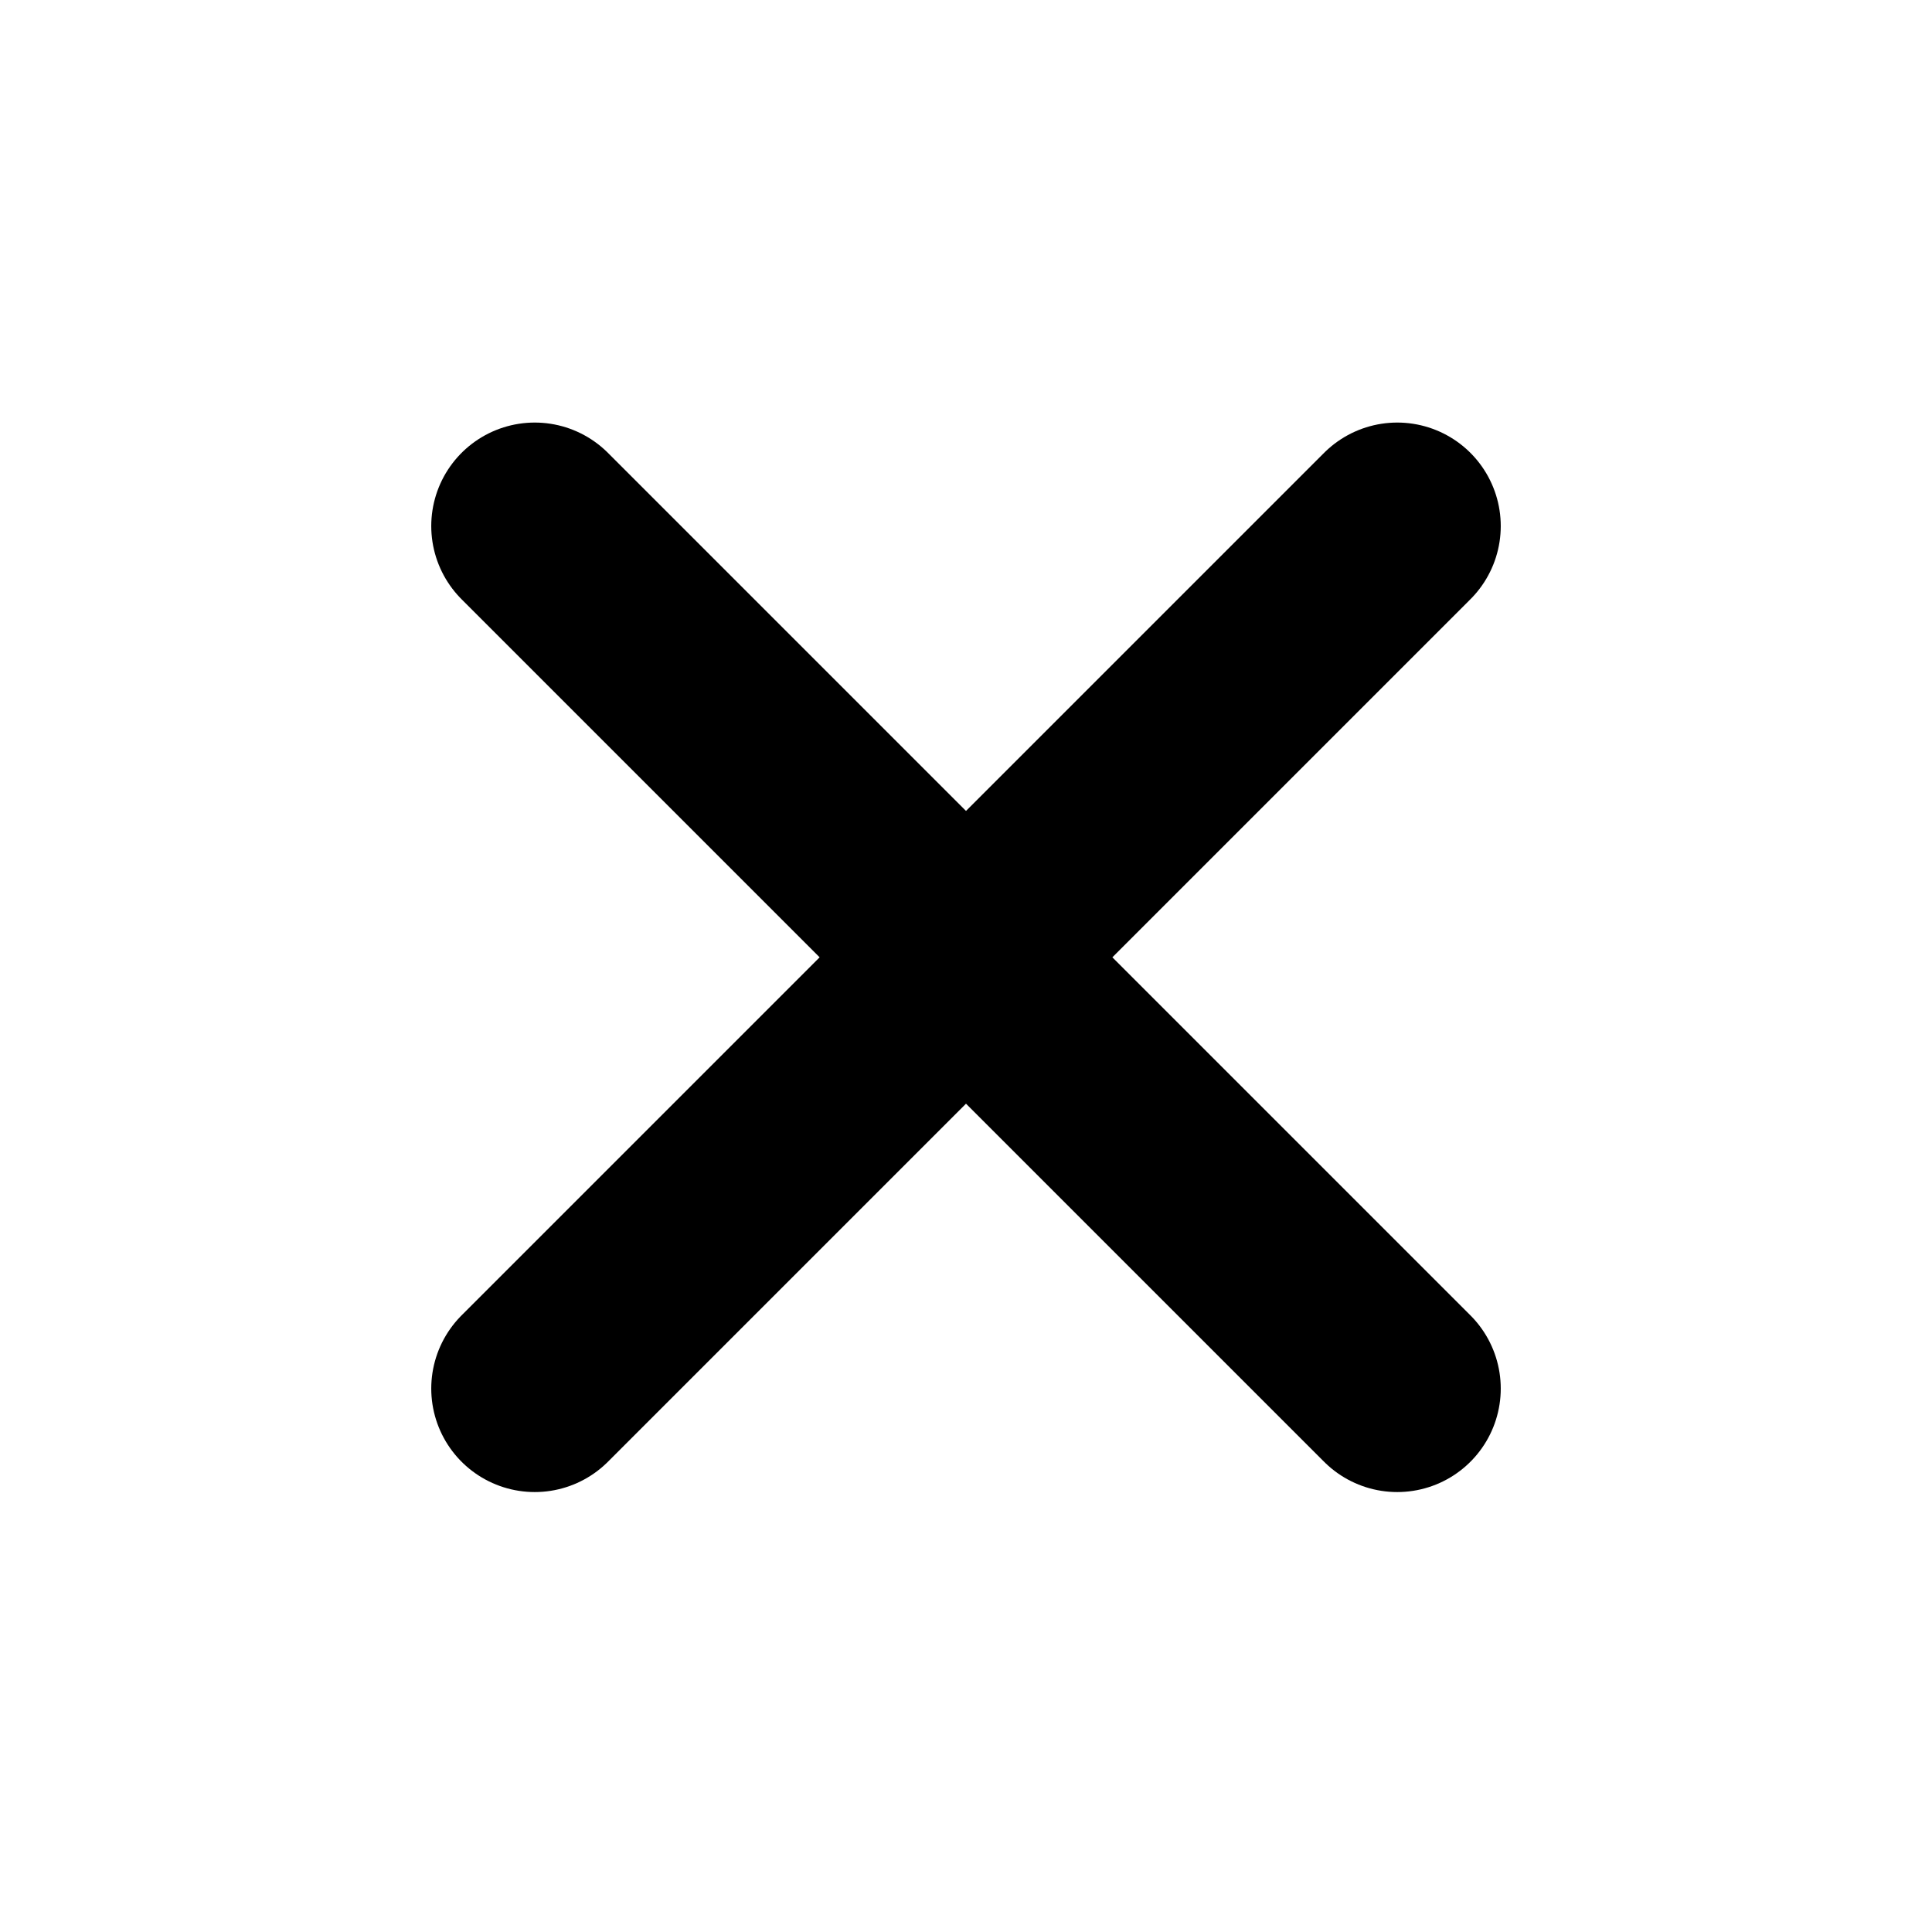     <svg
        xmlns="http://www.w3.org/2000/svg"
        width="14"
        height="14"
        viewBox="0 0 14 14"
        fill="none"
      >
        <path
          d="M10.125 3.812L3.875 10.062M10.125 10.062L3.875 3.812"
          stroke="black"
          stroke-width="1.5"
          stroke-linecap="round"
        />
      </svg>